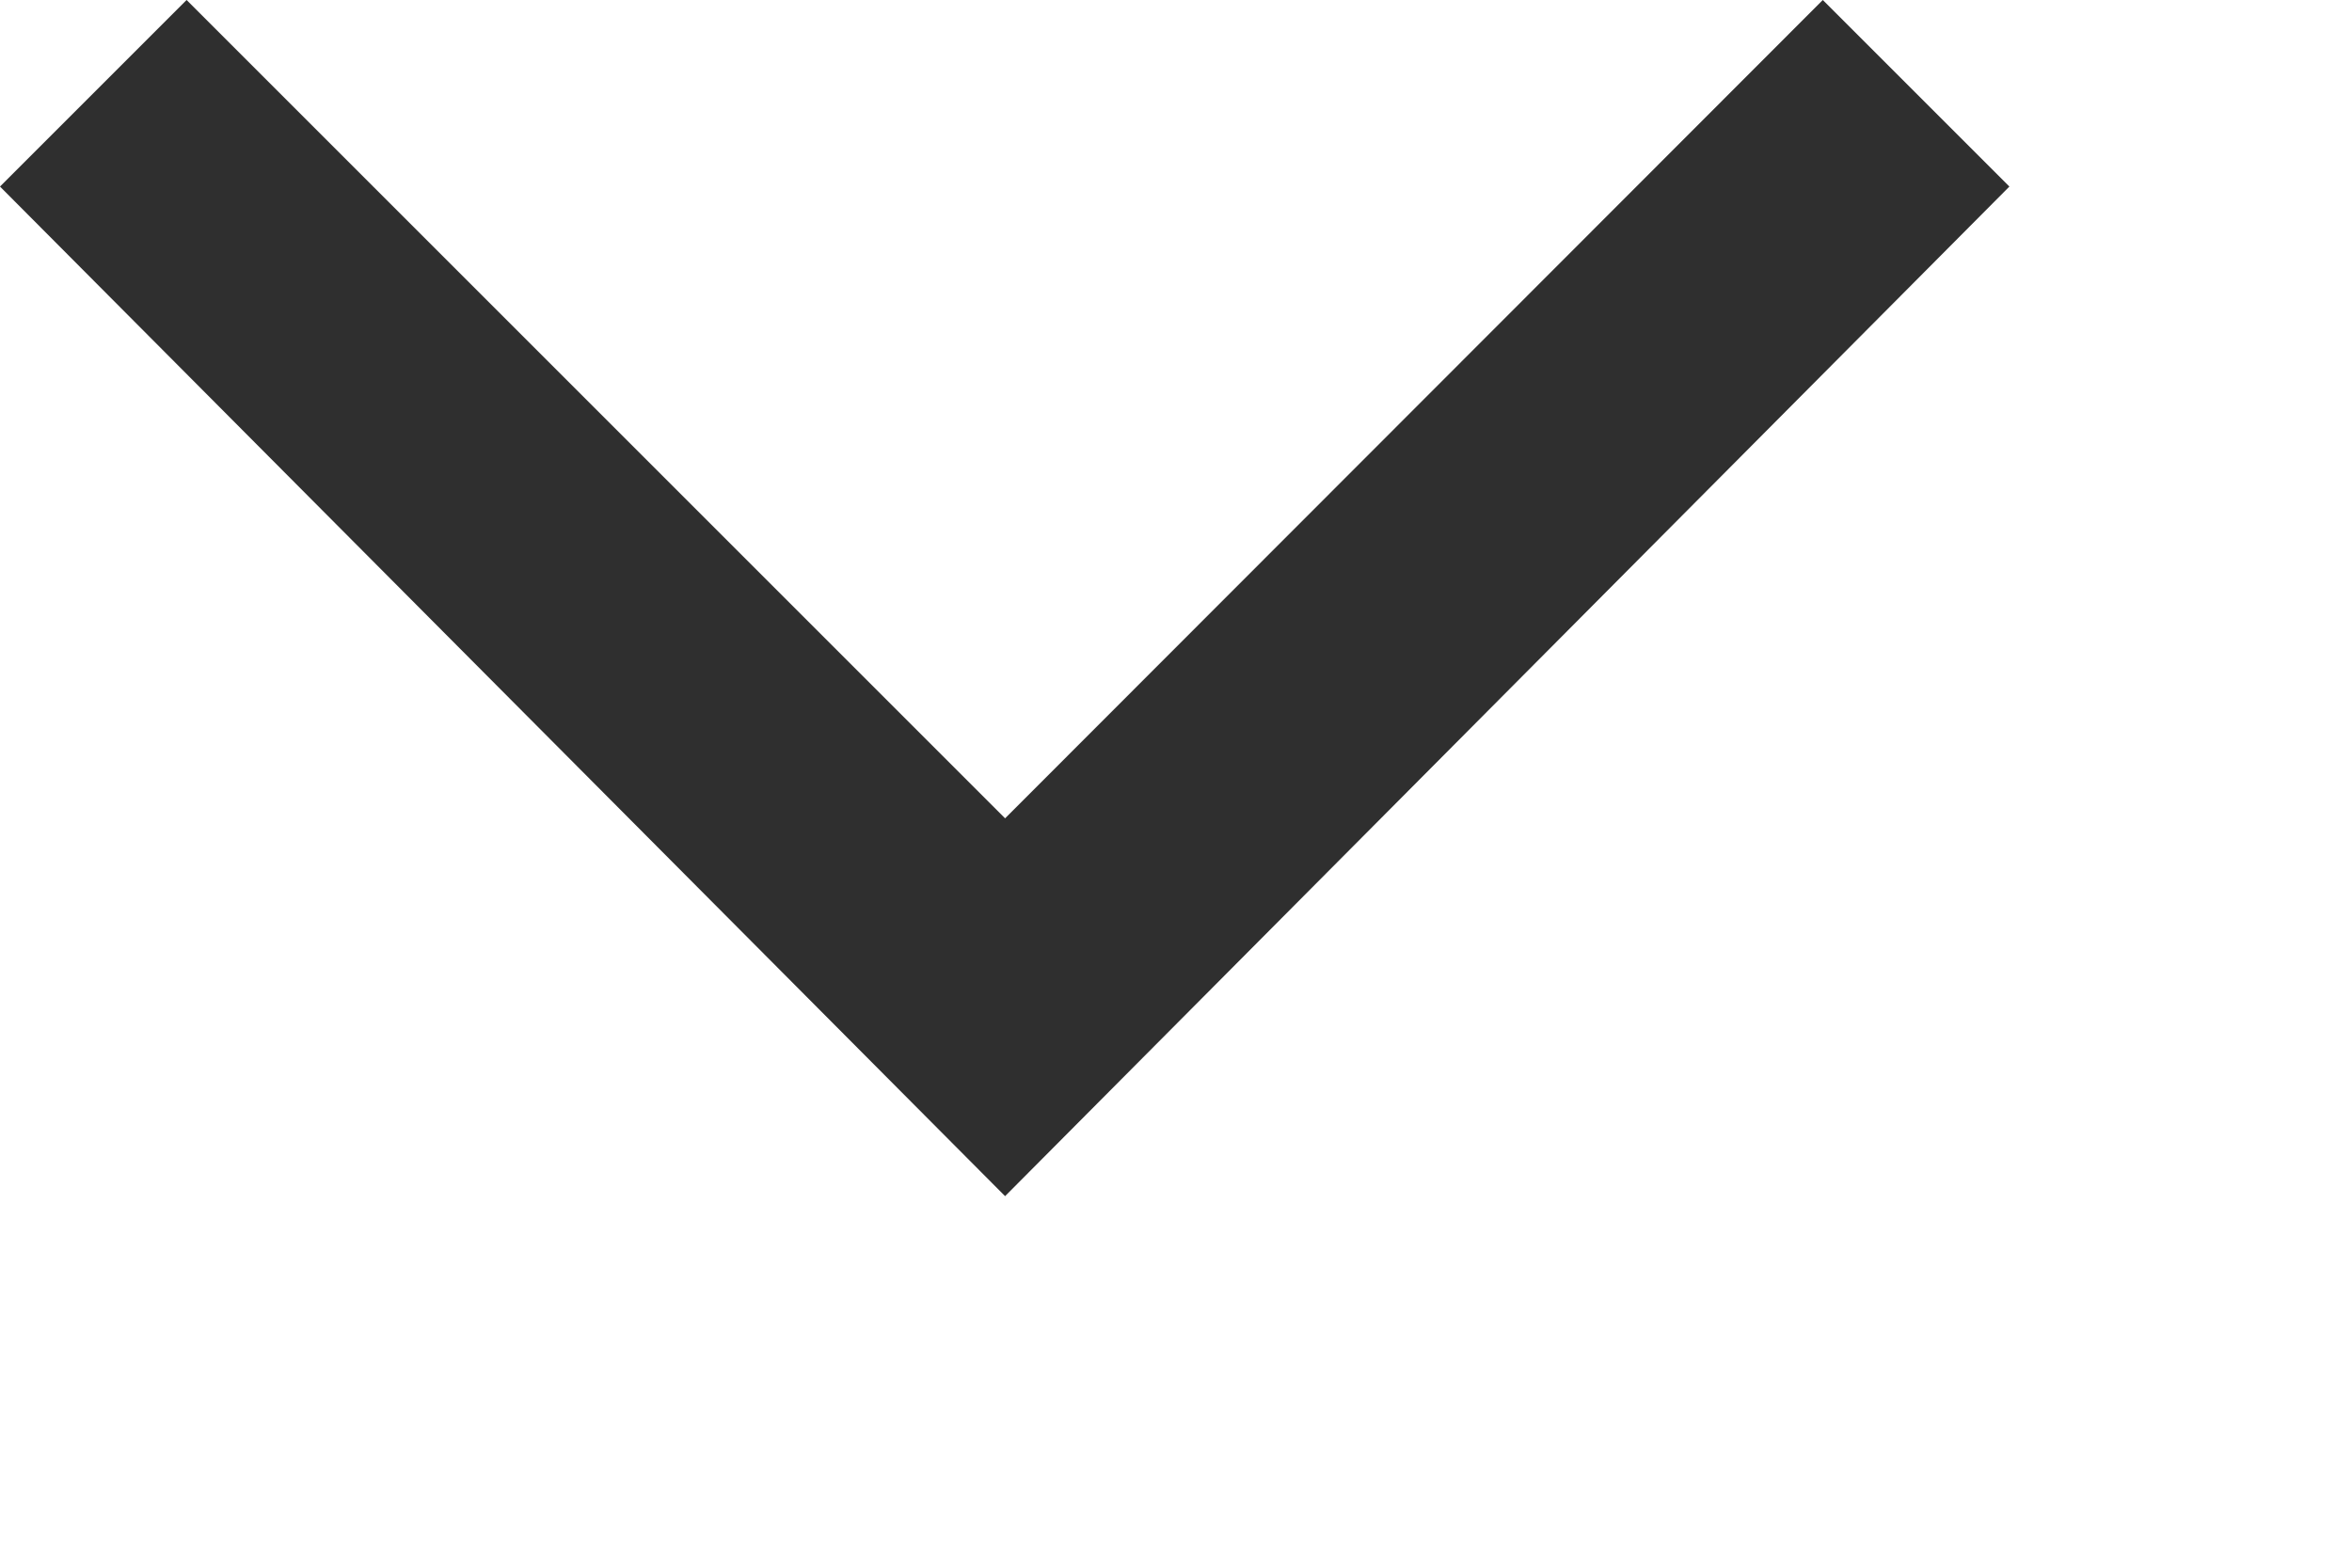 <?xml version="1.0" encoding="utf-8"?>
<svg xmlns="http://www.w3.org/2000/svg" fill="none" height="100%" overflow="visible" preserveAspectRatio="none" style="display: block;" viewBox="0 0 3 2" width="100%">
<path d="M1.282 1.526L0 0.238L0.238 0L1.282 1.044L2.325 0L2.563 0.238L1.282 1.526Z" fill="#2F2F2F" id="Vector"/>
</svg>